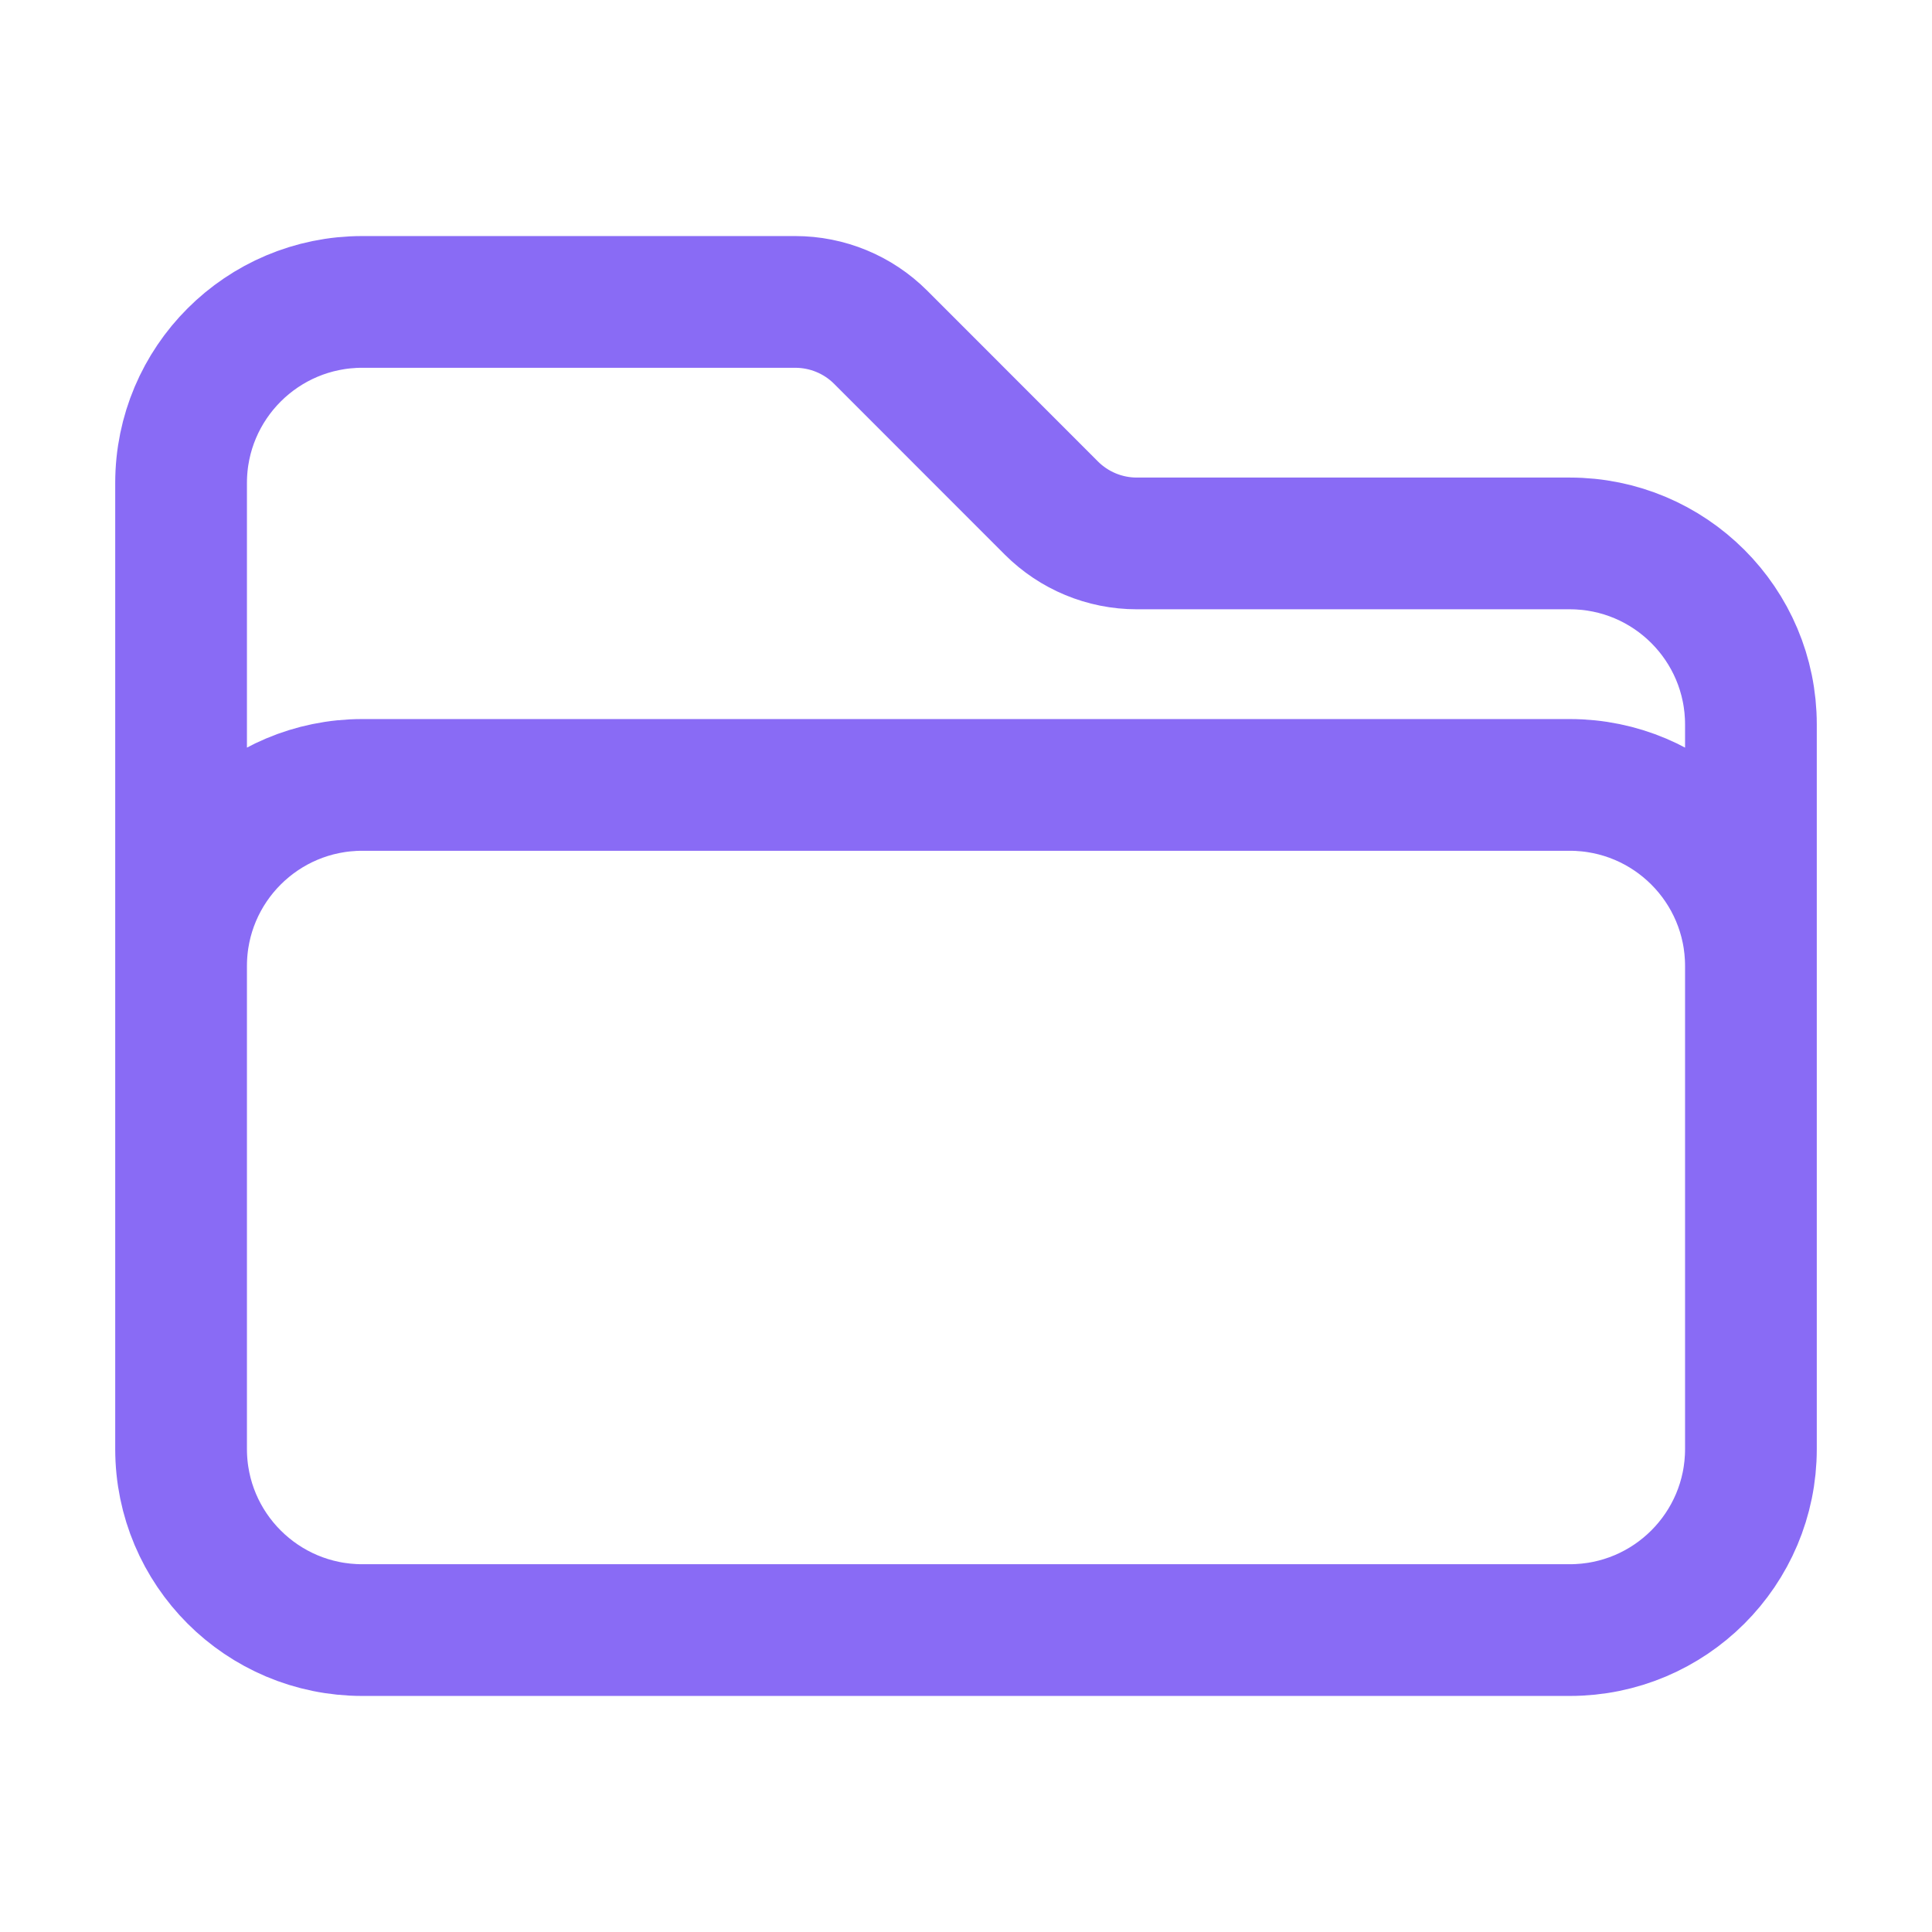 <svg width="22" height="22" viewBox="0 0 22 22" fill="none" xmlns="http://www.w3.org/2000/svg">
<path d="M2.062 11.688V11C2.062 9.861 2.986 8.938 4.125 8.938H17.875C19.014 8.938 19.938 9.861 19.938 11V11.688M11.972 5.785L10.028 3.84C9.77 3.582 9.42 3.438 9.055 3.438H4.125C2.986 3.438 2.062 4.361 2.062 5.5V16.5C2.062 17.639 2.986 18.562 4.125 18.562H17.875C19.014 18.562 19.938 17.639 19.938 16.5V8.25C19.938 7.111 19.014 6.188 17.875 6.188H12.944C12.58 6.188 12.23 6.043 11.972 5.785Z" stroke="#896BF5" stroke-width="1.5" stroke-linecap="round" stroke-linejoin="round"/>
</svg>
